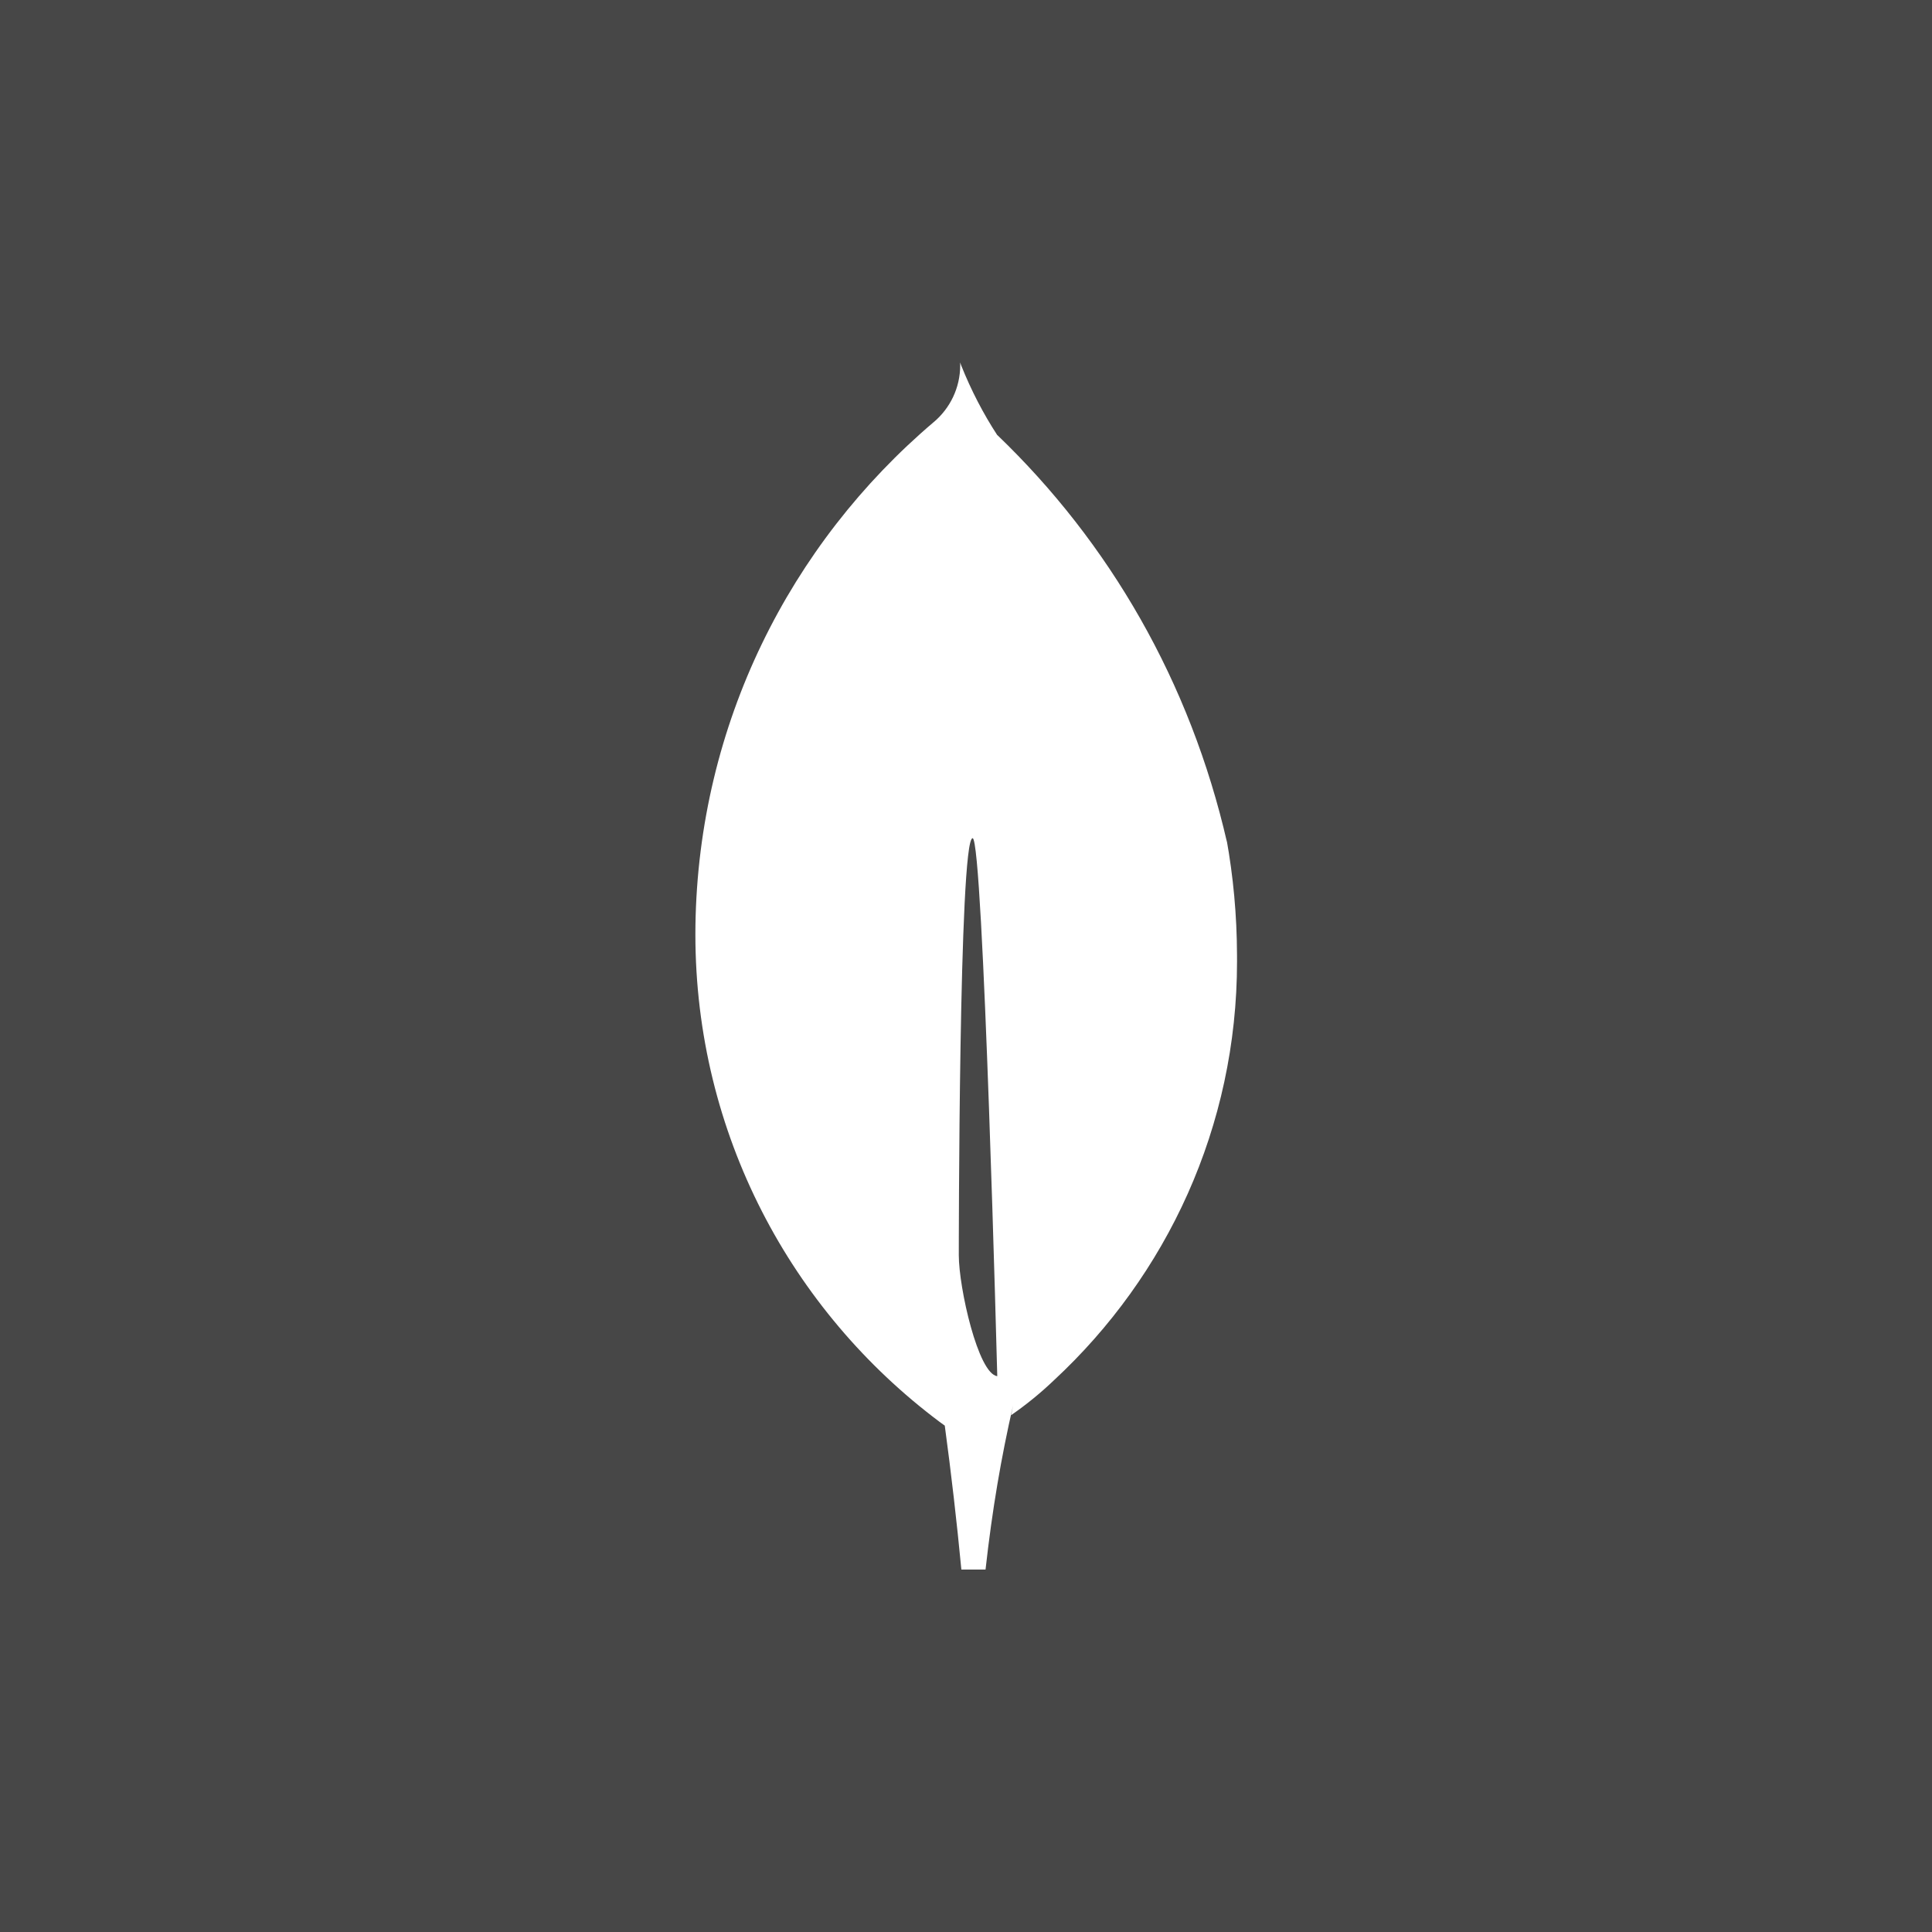<svg width="70" height="70" viewBox="0 0 70 70" fill="none" xmlns="http://www.w3.org/2000/svg">
<rect x="0" y="0" width="70" height="70" fill="#333333" stroke="none"/>
<rect width="70" height="70" fill="white" fill-opacity="0.1"/>
<path d="M34.739 45.479C34.739 45.479 34.739 30.369 35.24 30.37C35.628 30.37 36.133 49.861 36.133 49.861C35.439 49.779 34.739 46.654 34.739 45.479ZM44.463 30.545C43.123 24.689 40.187 19.653 36.139 15.767L36.128 15.758C35.636 15.005 35.185 14.142 34.823 13.232L34.788 13.133C34.79 13.162 34.79 13.197 34.79 13.232C34.79 14.056 34.421 14.792 33.839 15.287L33.834 15.29C28.622 19.714 25.306 26.235 25.197 33.531V33.55C25.195 33.64 25.195 33.746 25.195 33.853C25.195 41.082 28.673 47.498 34.047 51.52L34.104 51.561L34.231 51.653C34.465 53.388 34.666 55.126 34.832 56.868H35.708C35.95 54.694 36.277 52.791 36.705 50.924L36.637 51.273C37.215 50.872 37.719 50.456 38.191 50.005L38.186 50.01C42.271 46.222 44.82 40.827 44.82 34.837C44.82 34.748 44.82 34.661 44.819 34.572V34.585C44.814 33.154 44.684 31.756 44.438 30.398L44.46 30.542L44.463 30.545Z" fill="white"/>
</svg>
